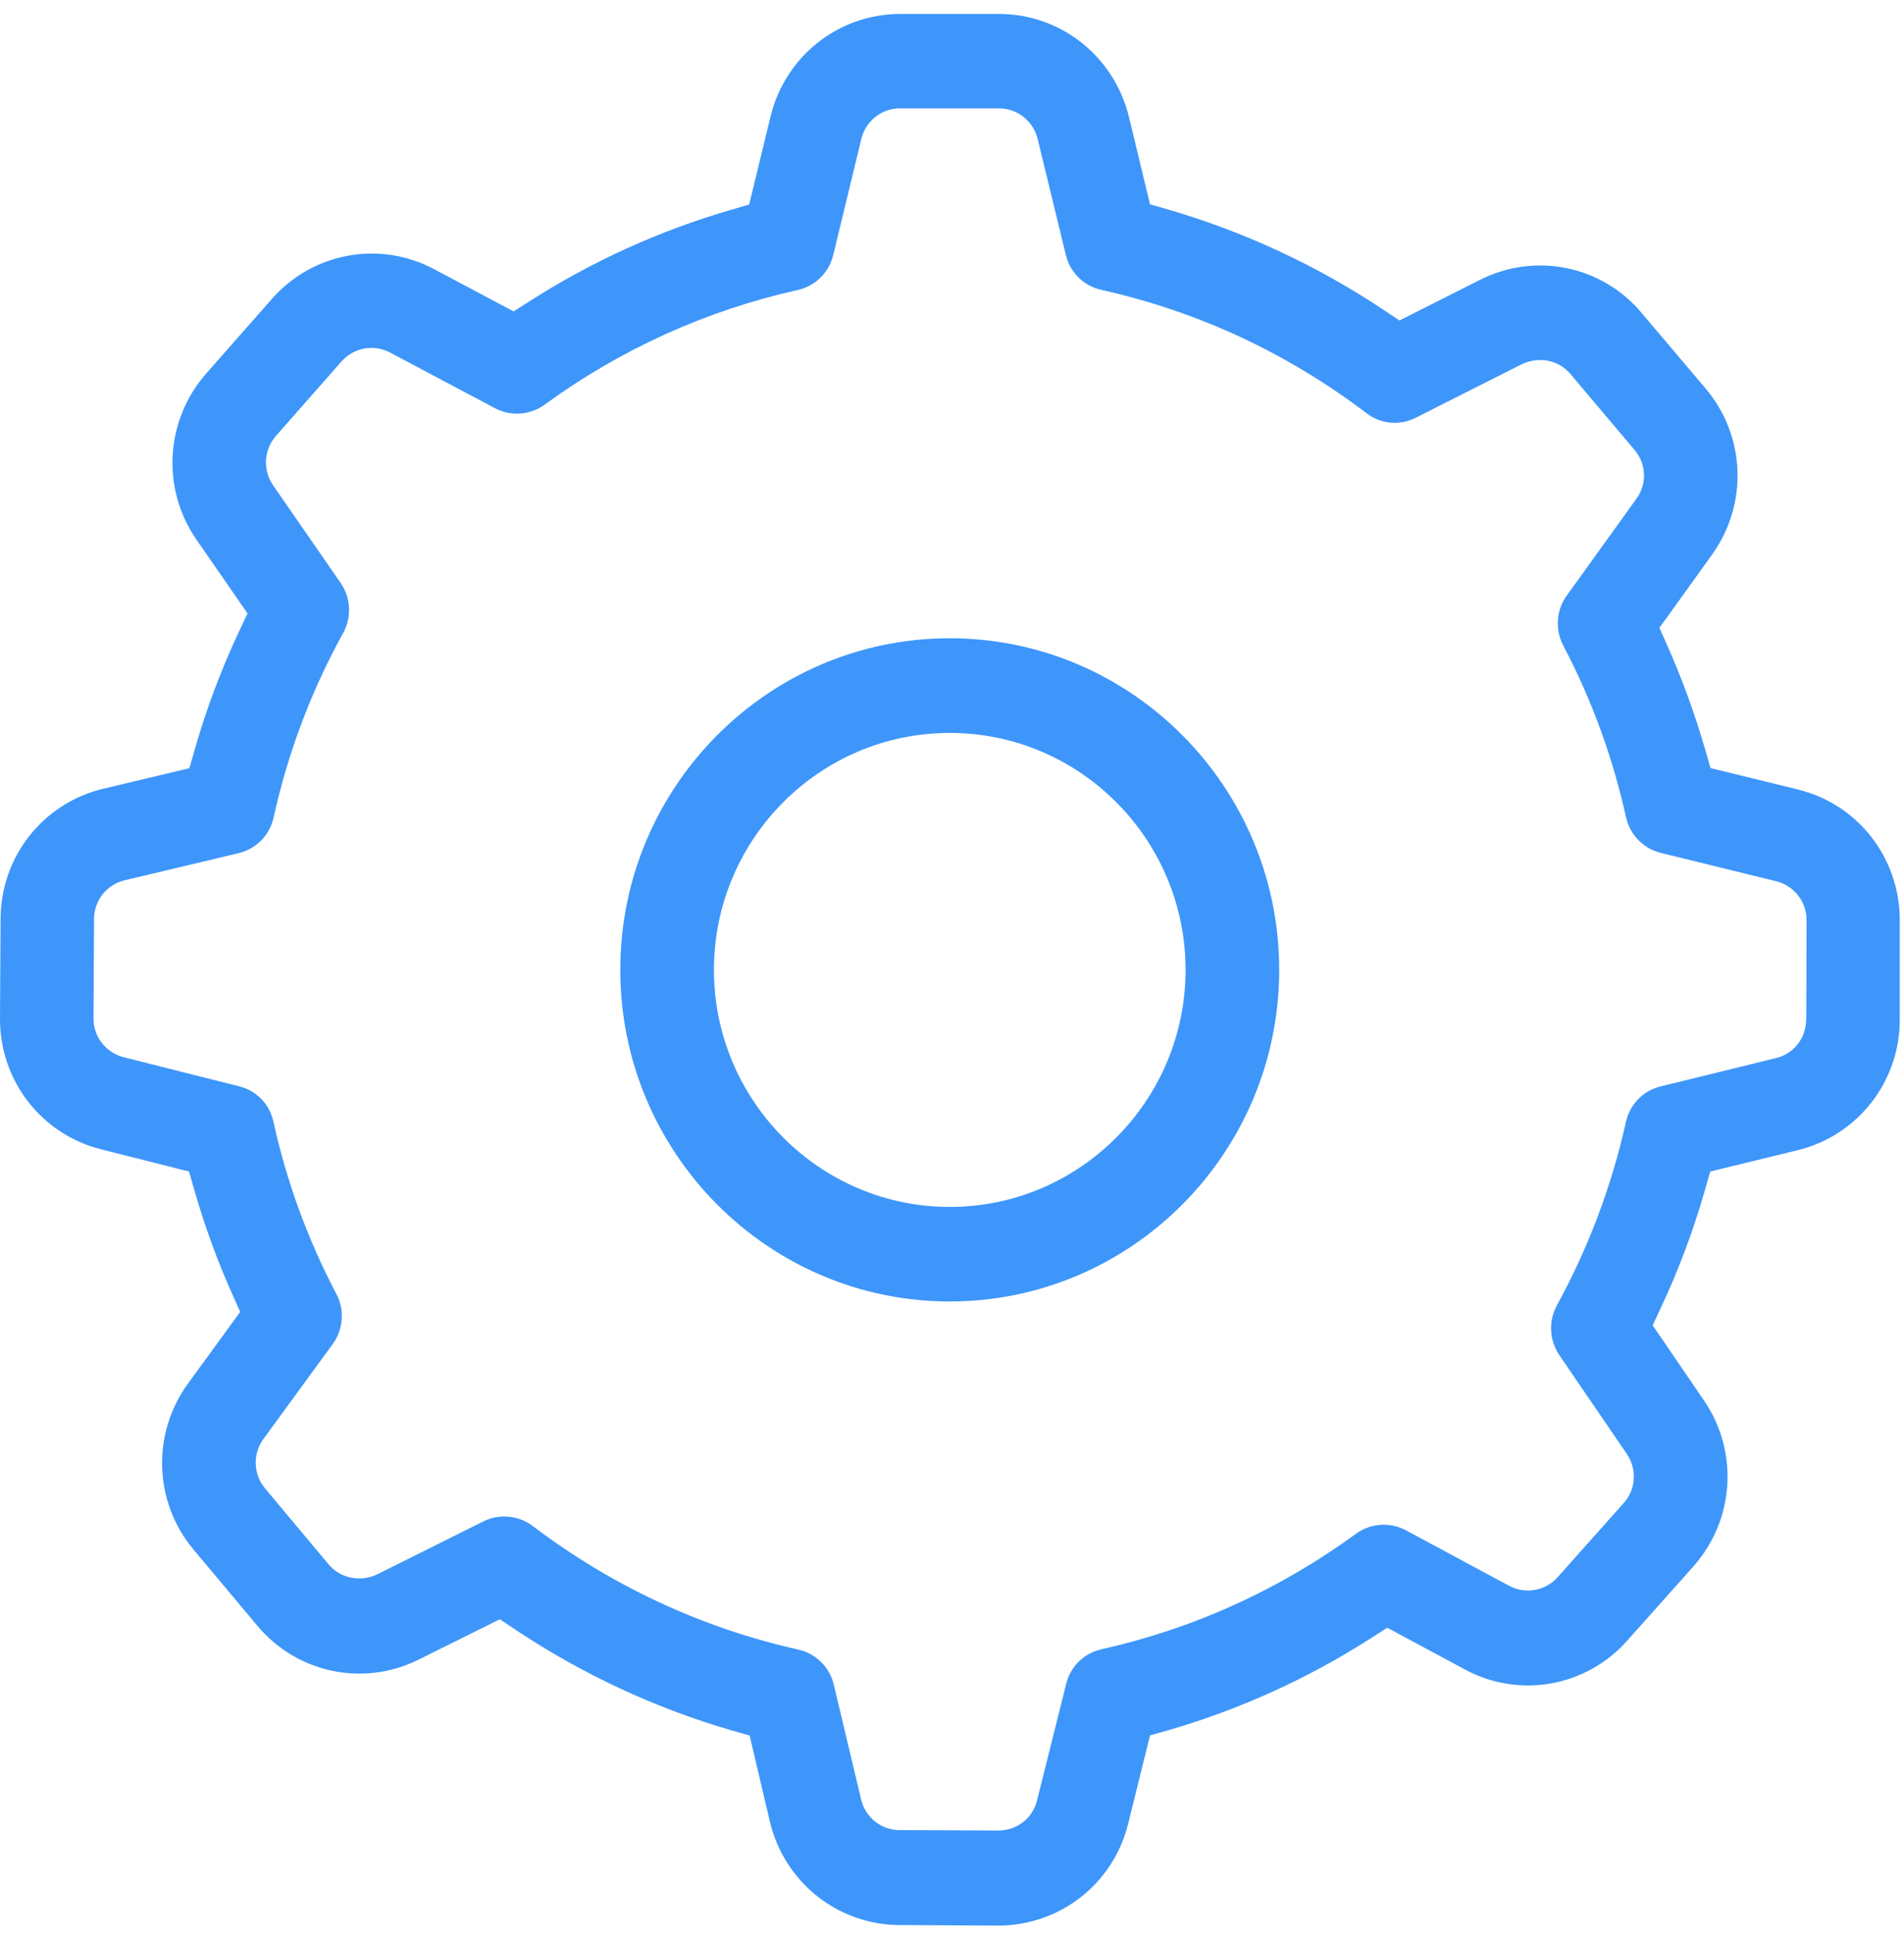 <?xml version="1.0" encoding="UTF-8"?>
<svg width="67px" height="68px" viewBox="0 0 67 68" version="1.1" xmlns="http://www.w3.org/2000/svg" xmlns:xlink="http://www.w3.org/1999/xlink">
    <!-- Generator: Sketch 54.1 (76490) - https://sketchapp.com -->
    <title>icon-support</title>
    <desc>Created with Sketch.</desc>
    <g id="new-landing" stroke="none" stroke-width="1" fill="none" fill-rule="evenodd">
        <g id="afiliados-landing" transform="translate(-236, -5603)" fill="#3E96FA" fill-rule="nonzero">
            <g id="por-qué" transform="translate(0, 5074)">
                <g transform="translate(100, 107)" id="2">
                    <g transform="translate(0, 420)">
                        <g id="1" transform="translate(0, 2)">
                            <path d="M169.421,22.45 C175.813,22.45 181.014,27.681 181.014,34.114 C181.014,40.547 175.813,45.778 169.421,45.778 C163.028,45.778 157.827,40.547 157.827,34.114 C157.827,27.681 163.028,22.45 169.421,22.45 Z M169.421,42.453 C173.996,42.453 177.719,38.71 177.719,34.114 C177.719,29.518 173.996,25.78 169.421,25.78 C164.845,25.78 161.123,29.518 161.123,34.114 C161.123,38.71 164.845,42.453 169.421,42.453 Z M199.273,27.771 L199.268,27.771 C201.382,28.287 202.851,30.178 202.851,32.367 L202.851,35.866 C202.851,38.05 201.372,39.941 199.258,40.458 L196.181,41.207 L195.997,41.852 C195.59,43.282 195.064,44.686 194.434,46.022 L194.156,46.617 L195.963,49.263 C197.193,51.065 197.039,53.462 195.59,55.095 L193.263,57.706 C191.818,59.334 189.466,59.756 187.55,58.723 L184.816,57.254 L184.245,57.621 C182.027,59.041 179.624,60.133 177.103,60.862 L176.468,61.041 L175.699,64.148 C175.178,66.258 173.302,67.732 171.118,67.732 L167.639,67.712 C165.465,67.697 163.599,66.198 163.093,64.079 L162.378,61.046 L161.733,60.862 C159.043,60.078 156.487,58.887 154.145,57.328 L153.589,56.956 L150.73,58.376 C148.785,59.344 146.447,58.852 145.052,57.18 L142.809,54.504 C141.41,52.832 141.33,50.424 142.621,48.657 L144.452,46.146 L144.179,45.535 C143.643,44.339 143.191,43.093 142.834,41.842 L142.65,41.207 L139.563,40.428 C137.449,39.897 135.985,38.001 136,35.812 L136.02,32.317 C136.03,30.128 137.514,28.247 139.643,27.741 L142.665,27.021 L142.849,26.376 C143.256,24.942 143.792,23.527 144.427,22.177 L144.71,21.576 L142.908,18.975 C141.673,17.179 141.812,14.781 143.256,13.138 L145.564,10.518 C147.003,8.88 149.35,8.448 151.271,9.465 L154.075,10.954 L154.641,10.592 C156.839,9.187 159.227,8.105 161.723,7.381 L162.363,7.192 L163.113,4.105 C163.629,1.975 165.51,0.491 167.679,0.491 L171.158,0.491 C173.326,0.491 175.202,1.98 175.724,4.1 L176.468,7.187 L177.108,7.371 C179.798,8.155 182.349,9.341 184.687,10.9 L185.247,11.272 L188.081,9.843 C190.022,8.865 192.364,9.336 193.764,11.004 L196.022,13.669 C197.432,15.337 197.521,17.74 196.24,19.516 L194.394,22.083 L194.662,22.688 C195.198,23.889 195.645,25.125 196.007,26.376 L196.191,27.016 L199.273,27.771 Z M199.556,35.861 L199.561,35.856 L199.571,32.357 C199.571,31.712 199.129,31.151 198.499,30.997 L194.439,29.999 C193.833,29.851 193.352,29.359 193.218,28.744 C192.751,26.639 192.012,24.609 191.009,22.708 C190.717,22.147 190.761,21.457 191.134,20.946 L193.575,17.556 C193.962,17.035 193.943,16.32 193.516,15.824 L191.273,13.168 C190.866,12.672 190.176,12.523 189.56,12.806 L185.823,14.692 C185.257,14.98 184.592,14.92 184.091,14.538 C181.297,12.414 178.15,10.954 174.751,10.195 C174.13,10.056 173.654,9.585 173.505,8.964 L172.513,4.884 C172.359,4.254 171.798,3.812 171.148,3.812 L167.669,3.812 C167.023,3.812 166.463,4.254 166.309,4.889 L165.321,8.969 C165.172,9.589 164.691,10.061 164.075,10.2 C160.855,10.92 157.847,12.28 155.157,14.24 C154.651,14.603 153.971,14.652 153.42,14.359 L149.713,12.394 C149.147,12.101 148.457,12.225 148.015,12.716 L145.703,15.342 C145.286,15.824 145.241,16.528 145.603,17.06 L147.986,20.504 C148.348,21.03 148.383,21.705 148.075,22.266 C146.948,24.306 146.129,26.485 145.628,28.754 C145.489,29.379 145.018,29.86 144.397,30.009 L140.392,30.962 C139.757,31.111 139.31,31.672 139.31,32.322 L139.29,35.807 C139.281,36.457 139.717,37.023 140.353,37.187 L144.412,38.209 C145.023,38.358 145.489,38.839 145.623,39.46 C146.085,41.564 146.829,43.599 147.837,45.515 C148.134,46.071 148.08,46.766 147.708,47.277 L145.271,50.613 C144.889,51.134 144.909,51.844 145.325,52.35 L147.559,55.02 C147.966,55.507 148.646,55.661 149.261,55.383 L153.013,53.512 C153.574,53.234 154.254,53.303 154.745,53.675 C157.539,55.79 160.686,57.259 164.095,58.023 C164.706,58.157 165.197,58.644 165.341,59.259 L166.299,63.28 C166.443,63.92 167.004,64.372 167.654,64.372 L171.138,64.387 C171.788,64.387 172.349,63.945 172.493,63.324 L173.515,59.239 C173.664,58.619 174.14,58.152 174.756,58.013 C178.007,57.284 181.024,55.914 183.724,53.943 C184.23,53.576 184.915,53.531 185.466,53.824 L189.089,55.77 C189.655,56.088 190.379,55.964 190.811,55.477 L193.139,52.866 C193.57,52.385 193.61,51.68 193.248,51.144 L190.871,47.665 C190.518,47.143 190.483,46.473 190.786,45.912 C191.893,43.892 192.712,41.723 193.213,39.47 C193.352,38.844 193.819,38.363 194.434,38.214 L198.479,37.221 C199.114,37.077 199.556,36.516 199.556,35.861 Z" id="icon-support"></path>
                        </g>
                    </g>
                </g>
            </g>
        </g>
    </g>
</svg>